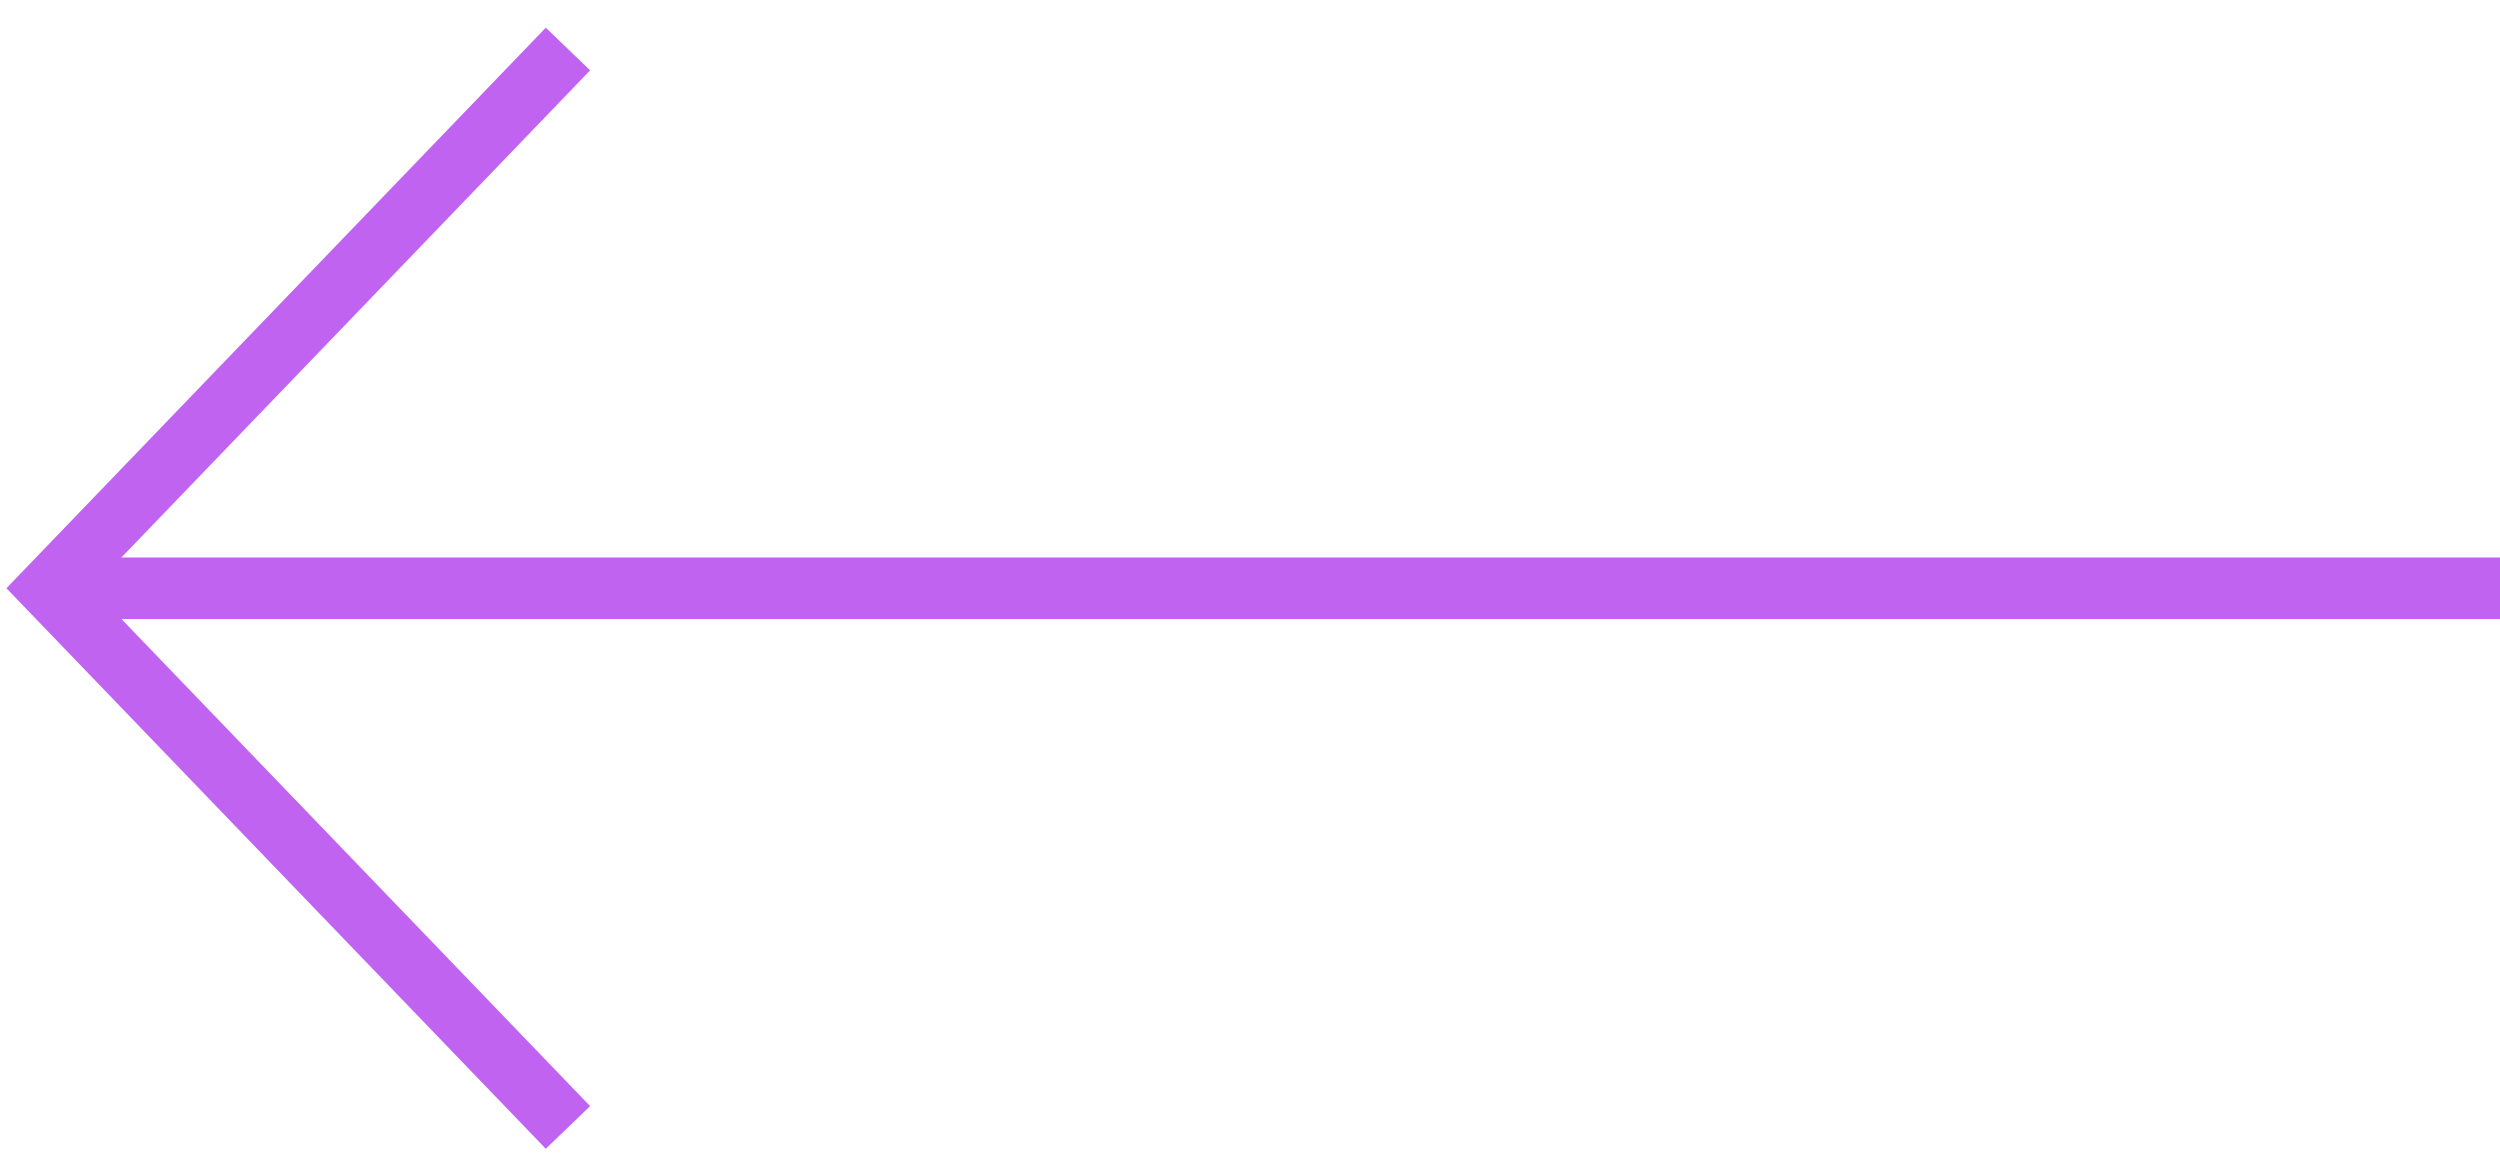 <svg width="51" height="24" viewBox="0 0 51 24" fill="none" xmlns="http://www.w3.org/2000/svg">
<path d="M11.586 1L1.002 12L11.586 23" stroke="#C163F1" stroke-width="1.255"/>
<path d="M1.54 12L51 12" stroke="#C163F1" stroke-width="1.255"/>
</svg>
